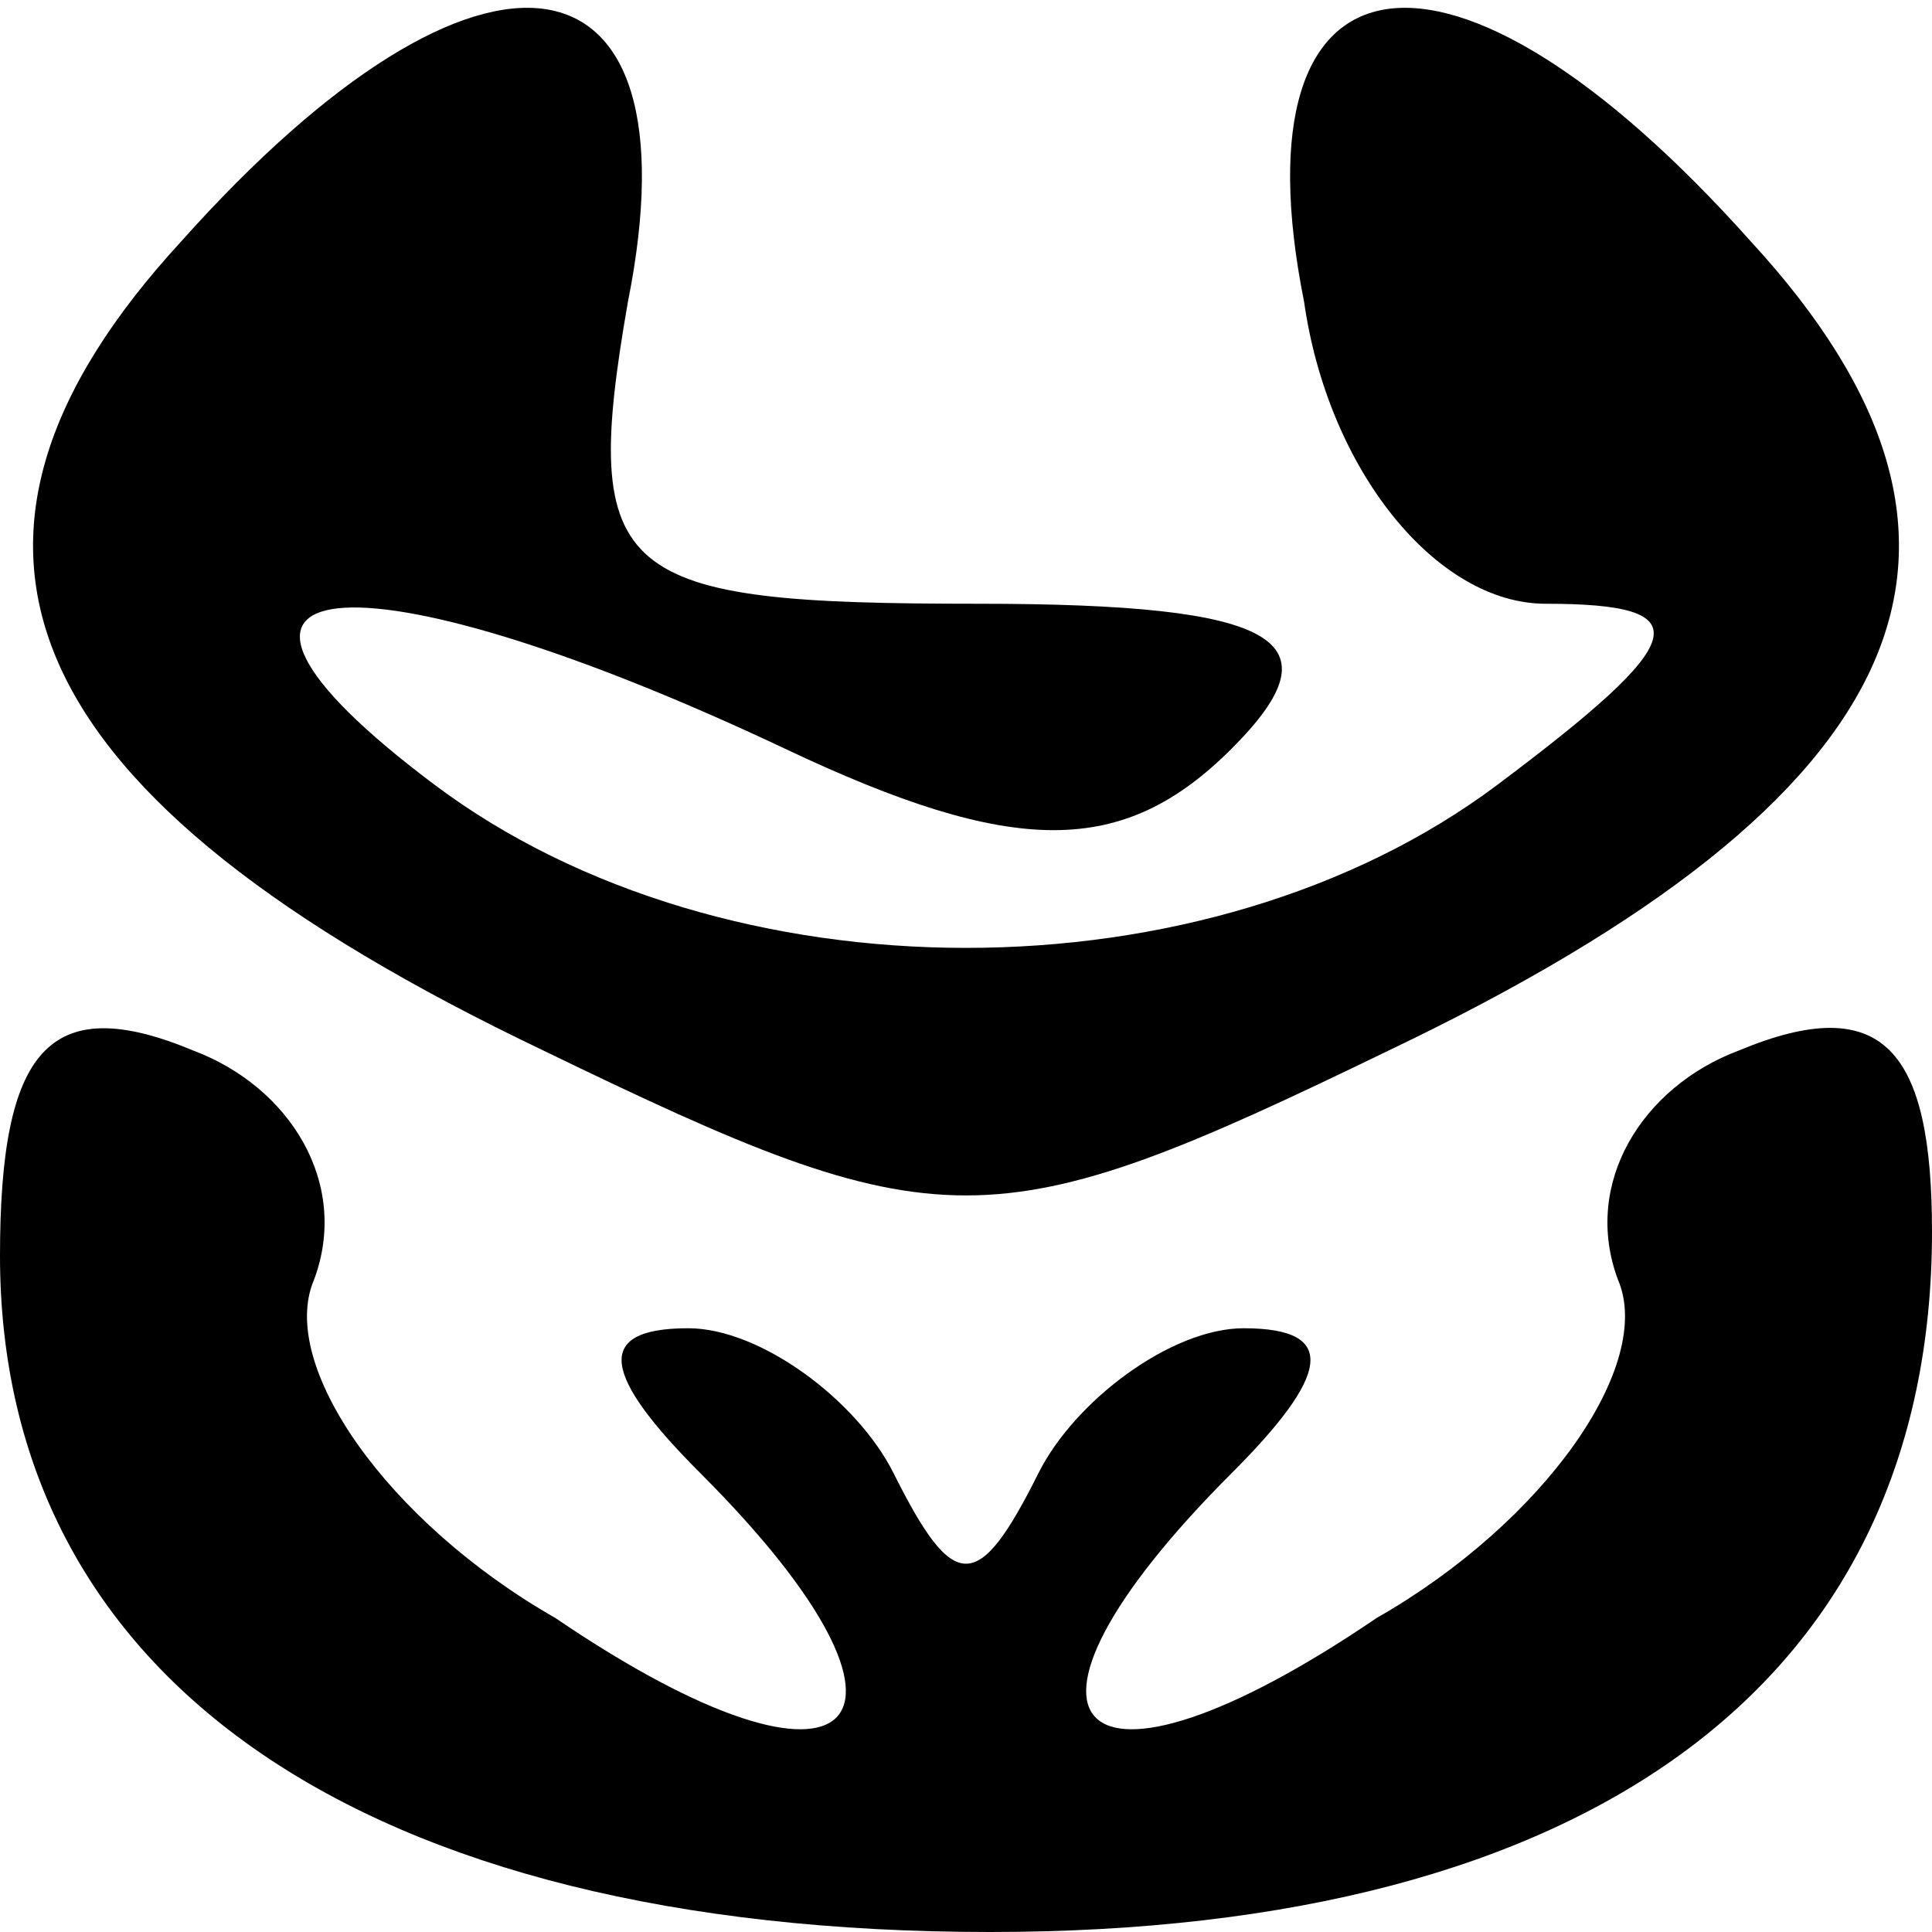 <?xml version="1.0" standalone="no"?>
<!DOCTYPE svg PUBLIC "-//W3C//DTD SVG 20010904//EN"
 "http://www.w3.org/TR/2001/REC-SVG-20010904/DTD/svg10.dtd">
<svg version="1.0" xmlns="http://www.w3.org/2000/svg"
 width="16pt" height="16pt" viewBox="0 0 16 16"
 preserveAspectRatio="xMidYMid meet">
<g transform="translate(0,16) scale(0.1,-0.1)"
fill="#000000" stroke="none">
<path d="M15 140 c-23 -25 -14 -46 30 -67 33 -16 37 -16 70 0 44 21 53 42 30
67 -25 28 -43 25 -37 -5 2 -14 11 -25 20 -25 13 0 12 -3 -4 -15 -24 -18 -64
-18 -88 0 -24 18 -7 20 29 3 19 -9 28 -9 37 0 9 9 4 12 -21 12 -30 0 -33 2
-29 25 6 30 -12 33 -37 5z"/>
<path d="M0 56 c0 -35 30 -56 82 -56 50 0 78 21 78 58 0 15 -4 20 -16 15 -8
-3 -13 -11 -10 -19 3 -7 -6 -20 -20 -28 -25 -17 -33 -9 -12 12 8 8 9 12 1 12
-6 0 -14 -6 -17 -12 -5 -10 -7 -10 -12 0 -3 6 -11 12 -17 12 -8 0 -7 -4 1 -12
21 -21 13 -29 -12 -12 -14 8 -23 21 -20 28 3 8 -2 16 -10 19 -12 5 -16 0 -16
-17z"/>
</g>
</svg>
